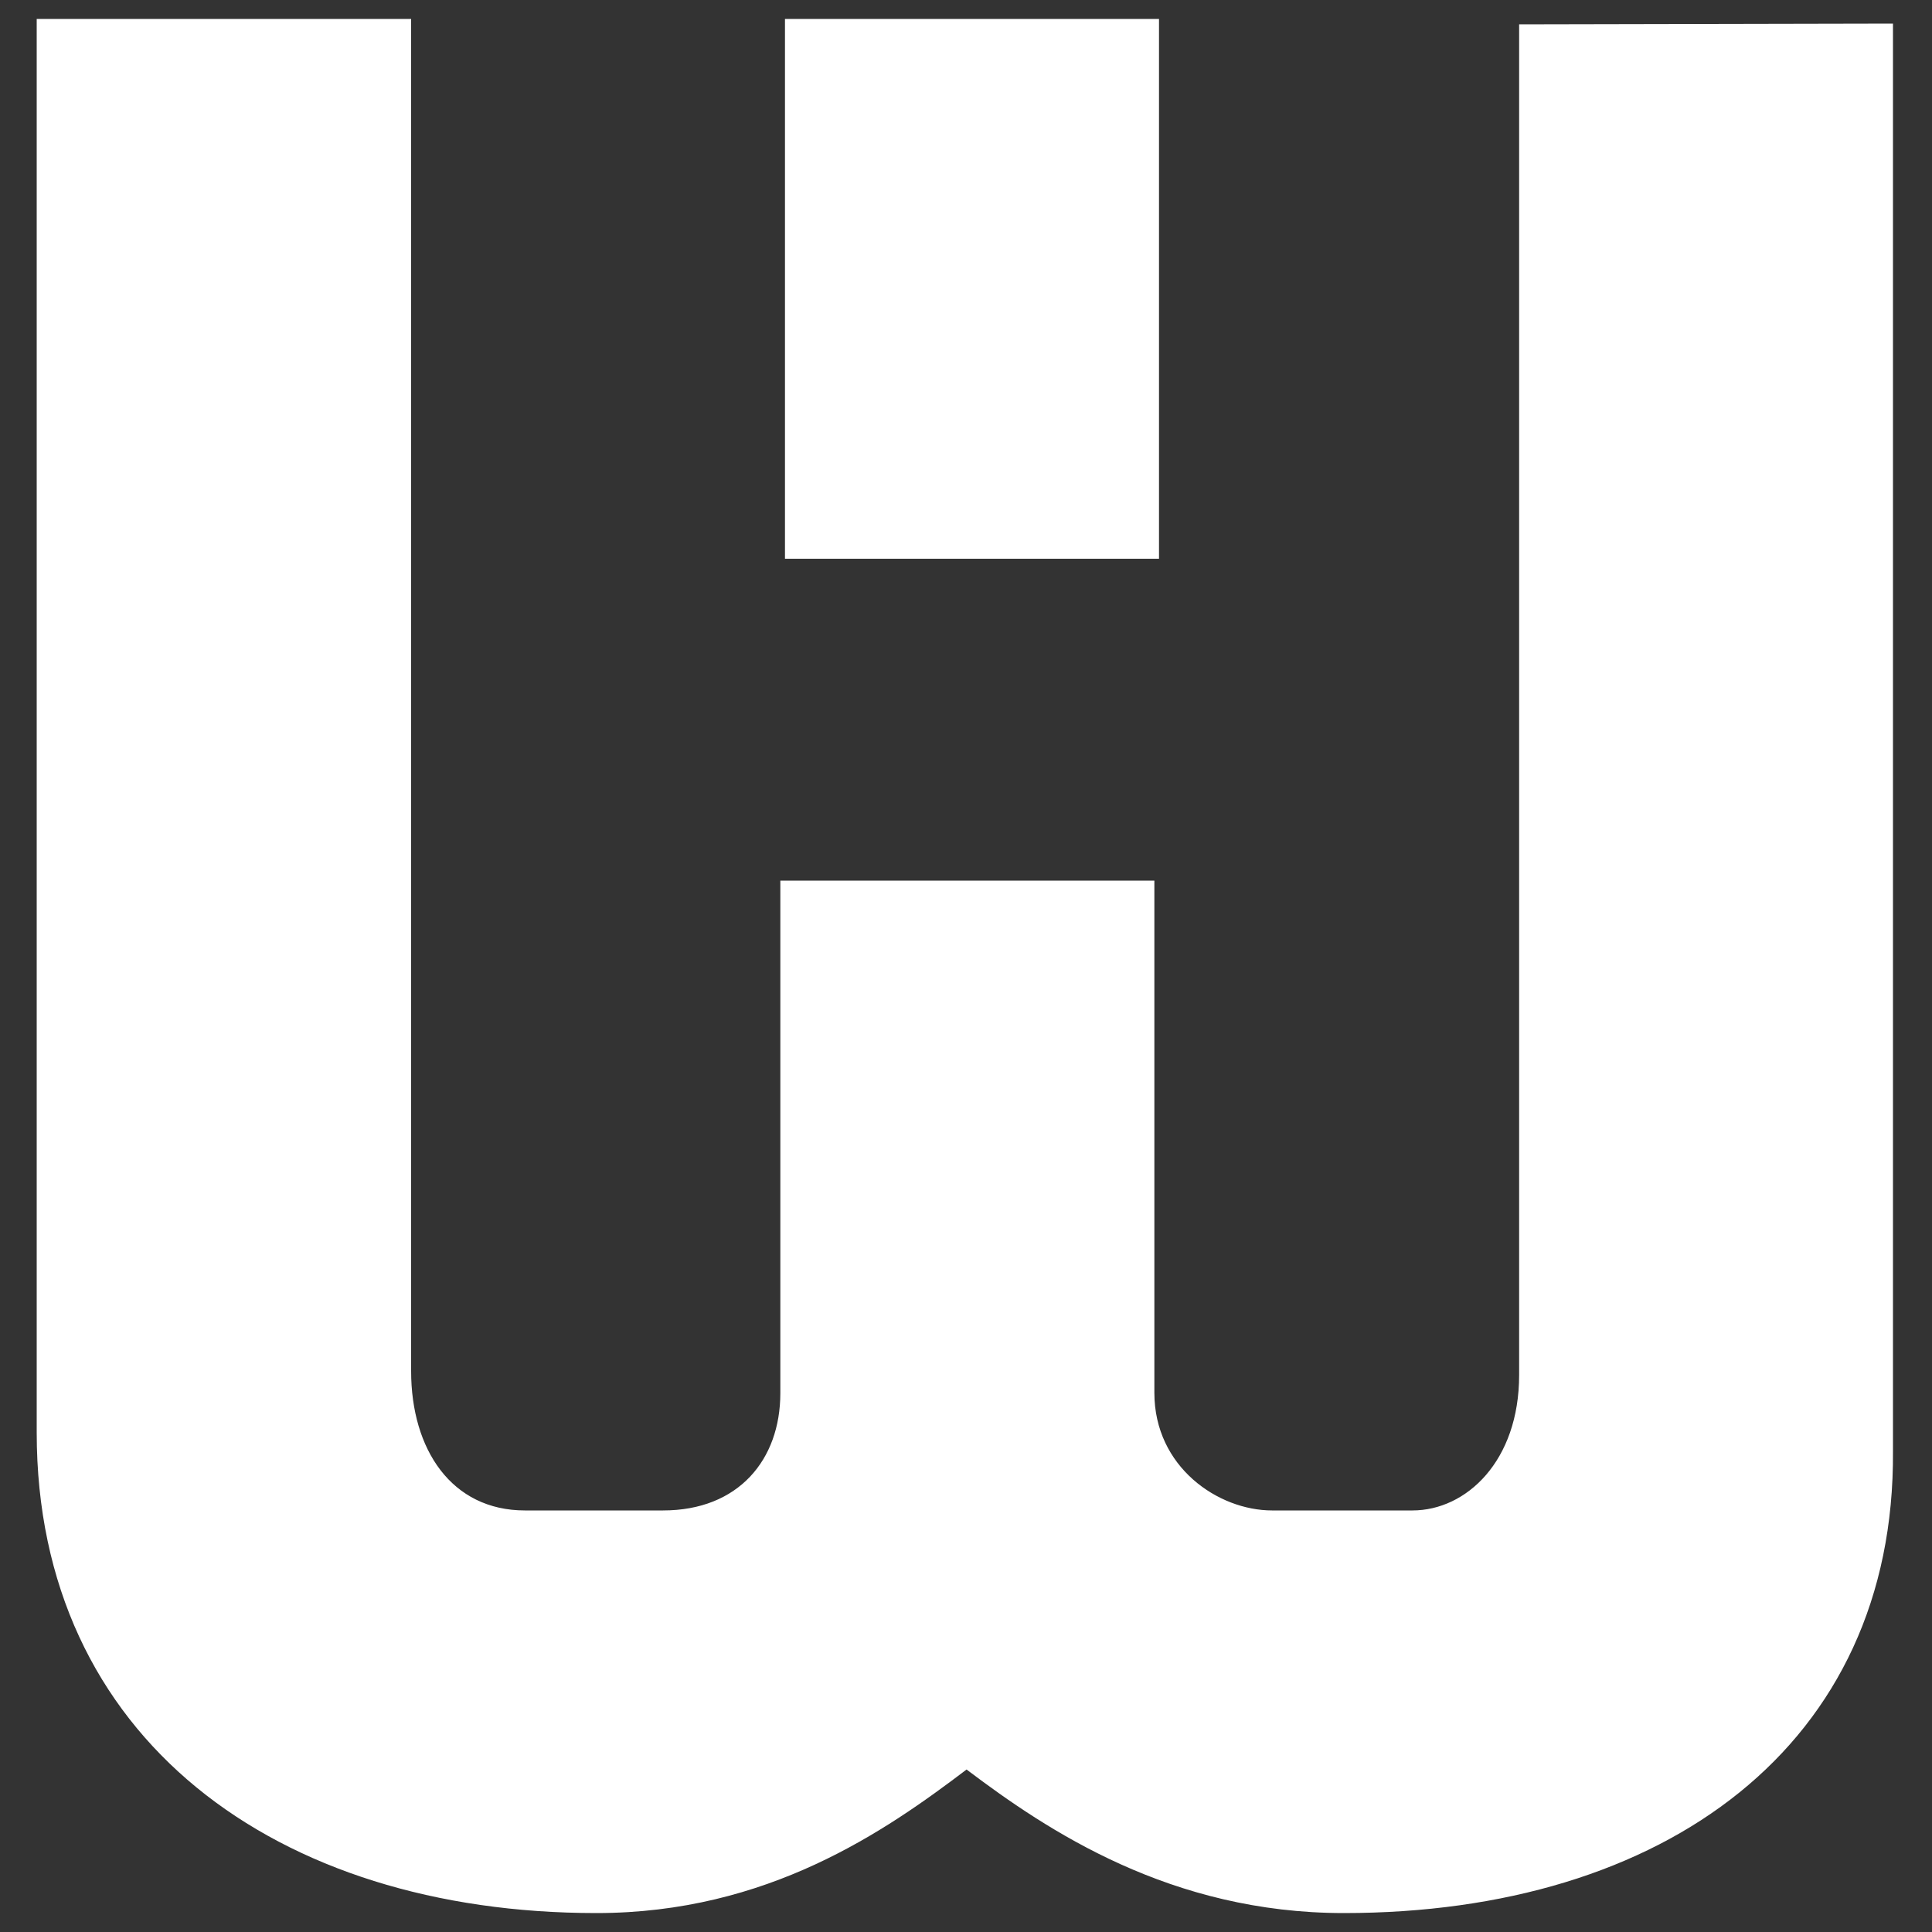 <?xml version="1.0" encoding="UTF-8"?><svg id="a" xmlns="http://www.w3.org/2000/svg" viewBox="0 0 100 100"><rect x="0" y="0" width="100" height="100" fill="#333333" stroke="none"/><defs><style>.c{fill:#fff;}</style></defs><path id="b" class="c" d="M97.99,1.22l-19.36.04v69.91c0,4.46-2.74,7.01-5.52,7.01h-7.27c-2.78,0-6.09-2.24-6.09-6.09v-26.51h-19.36v26.53c0,3.45-2.17,6.07-6.07,6.07h-7.15c-3.8,0-5.89-3.16-5.89-7.21V.98H1.9v73.17c0,15.82,12.4,24.87,28.97,24.87,8.86,0,14.94-4.23,19.16-7.43,4.22,3.19,10.58,7.43,19.53,7.43,16.58,0,28.53-8.67,28.42-23.91V1.22ZM40.63.98h19.36v27.94h-19.36V.98Z"/></svg>
